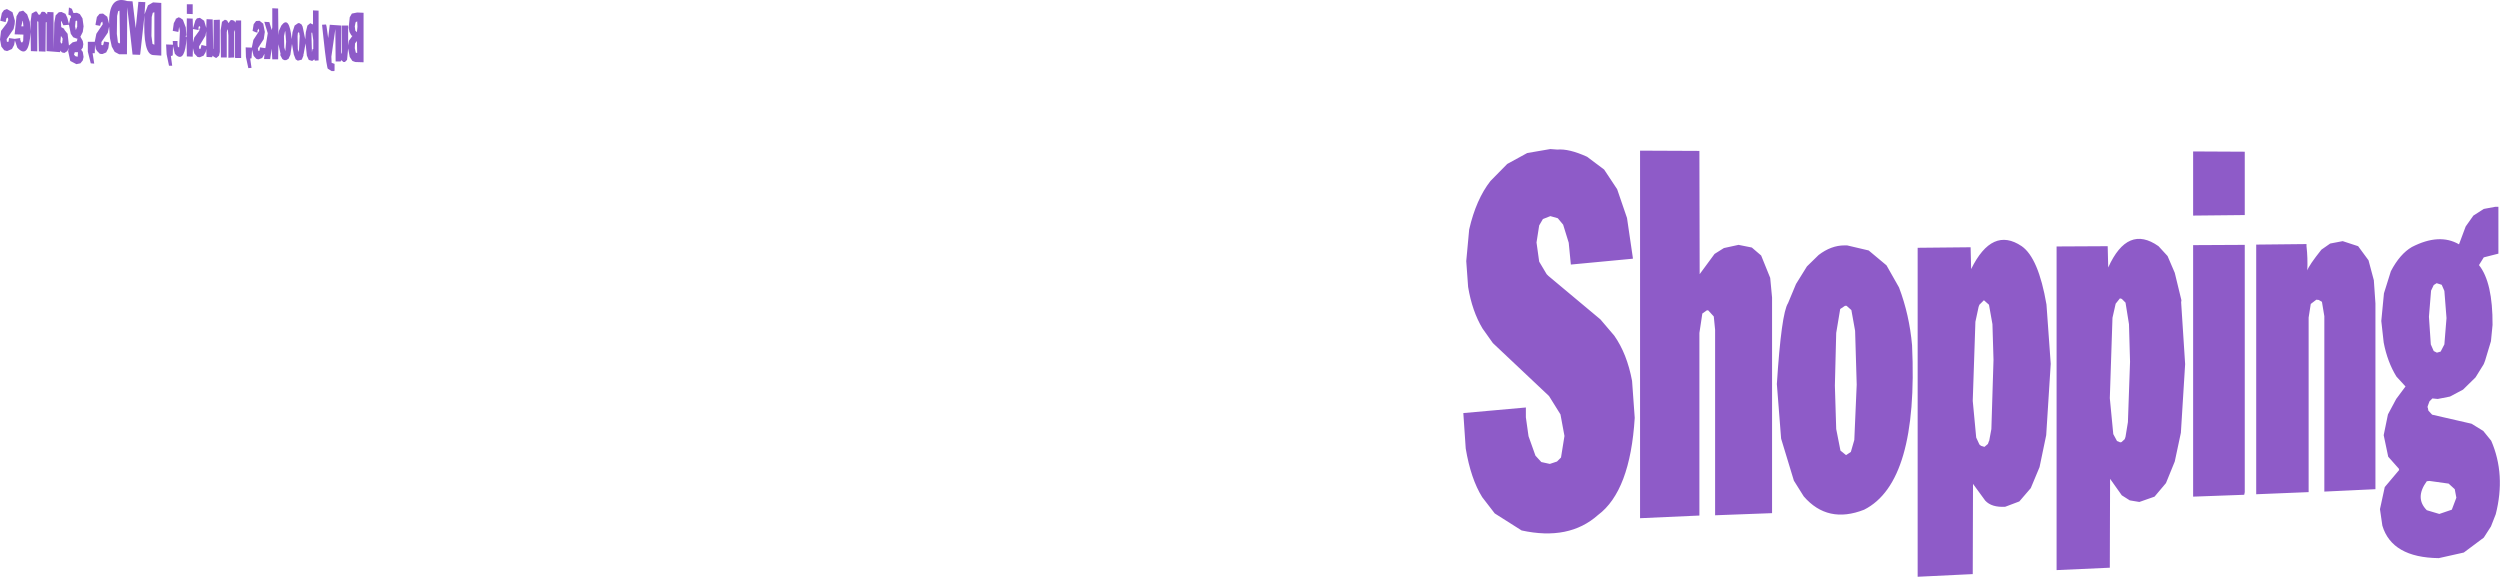 <?xml version="1.0" encoding="UTF-8" standalone="no"?>
<svg xmlns:xlink="http://www.w3.org/1999/xlink" height="108.35px" width="469.65px" xmlns="http://www.w3.org/2000/svg">
  <g transform="matrix(1.0, 0.0, 0.0, 1.0, -213.5, -268.9)">
    <path d="M561.3 327.15 L560.4 326.35 560.1 326.35 559.2 326.95 558.45 331.45 558.2 341.35 558.45 349.5 559.25 353.55 560.3 354.4 561.2 353.8 561.85 351.55 562.3 341.15 562.0 331.05 561.3 327.15 M532.75 297.25 L532.8 320.4 535.6 316.6 537.35 315.5 540.1 314.9 542.6 315.4 544.35 316.9 546.05 321.1 546.4 324.8 546.4 365.3 535.7 365.7 535.7 330.85 535.45 328.35 534.4 327.2 534.15 327.2 533.3 327.8 532.75 331.45 532.75 365.75 521.6 366.25 521.6 297.2 532.75 297.25 M560.0 315.0 L560.5 315.0 564.55 315.95 567.9 318.75 570.25 322.9 Q572.2 328.05 572.7 333.75 573.9 359.5 563.7 364.65 556.85 367.35 552.35 362.15 L550.5 359.2 548.1 351.3 547.3 341.05 Q548.15 327.75 549.4 325.85 L550.9 322.25 552.95 318.95 555.15 316.8 Q557.5 315.0 560.0 315.0 M669.4 359.3 Q667.1 362.45 669.4 364.75 L671.75 365.45 674.1 364.65 674.95 362.4 674.65 360.8 673.5 359.75 669.9 359.25 669.4 359.3 M672.7 323.55 L672.2 322.4 671.25 322.1 670.7 322.45 670.2 323.5 669.8 328.4 670.15 333.6 670.7 334.85 671.3 335.15 672.0 334.95 672.7 333.6 673.1 328.65 672.7 323.55 M658.45 317.8 L659.45 321.55 659.75 325.9 659.75 360.8 650.15 361.25 650.15 328.3 649.7 325.6 649.1 325.25 648.65 325.2 647.6 326.0 647.2 328.55 647.2 361.35 637.35 361.75 637.35 314.85 646.8 314.75 646.8 315.15 Q647.05 317.35 646.95 319.7 647.25 318.75 649.6 315.8 L651.25 314.65 653.6 314.2 656.5 315.15 658.45 317.8 M682.25 307.75 L682.85 307.75 682.85 316.55 680.1 317.25 679.2 318.7 Q681.8 321.95 681.75 329.95 L681.45 333.0 680.35 336.65 680.1 337.3 678.55 339.8 676.2 342.1 673.75 343.4 671.45 343.85 670.45 343.75 669.9 344.3 669.55 345.25 669.55 345.45 669.6 345.55 669.7 346.05 670.4 346.8 677.8 348.5 680.0 349.85 681.5 351.7 Q684.25 358.05 682.35 365.5 L681.45 367.8 680.1 369.9 676.35 372.7 671.65 373.75 Q662.85 373.65 661.05 367.65 L660.6 364.55 661.5 360.4 664.2 357.2 664.15 356.95 662.15 354.7 661.3 350.65 662.1 346.75 663.65 343.85 665.4 341.5 663.7 339.65 Q662.0 336.9 661.3 333.25 L660.85 329.2 661.35 324.0 662.65 319.85 Q664.35 316.6 666.6 315.3 671.75 312.65 675.45 314.8 L676.7 311.45 678.15 309.4 680.1 308.15 682.25 307.75 M514.85 300.75 L517.3 304.45 519.15 309.85 520.25 317.35 520.25 317.5 508.6 318.6 508.2 314.5 507.15 311.1 506.15 309.9 504.75 309.5 503.35 310.05 502.65 311.25 502.15 314.45 502.65 318.05 504.05 320.4 504.4 320.75 514.15 328.9 516.75 331.95 Q519.15 335.35 520.1 340.45 L520.6 347.4 Q519.75 361.15 513.7 365.65 508.25 370.5 499.35 368.55 L494.3 365.35 491.95 362.3 Q489.8 358.85 488.85 353.15 L488.4 346.5 500.15 345.45 500.15 347.3 500.65 350.85 501.95 354.5 503.05 355.7 504.65 356.05 506.0 355.6 506.75 354.85 507.4 350.8 506.65 346.75 504.5 343.3 493.95 333.35 492.0 330.6 Q490.05 327.35 489.3 322.8 L488.95 317.95 489.5 312.0 Q490.8 306.35 493.5 302.9 L496.65 299.7 500.4 297.65 504.75 296.9 506.05 297.0 Q508.25 296.8 511.65 298.35 L514.85 300.75 M635.2 309.3 L625.5 309.4 625.5 297.35 635.2 297.4 635.2 309.3 M610.95 325.95 L610.35 328.6 609.85 343.7 610.5 350.45 611.2 351.75 611.8 352.0 612.05 351.95 612.65 351.4 612.8 350.95 613.25 348.2 613.65 336.85 613.45 329.8 612.8 325.75 612.1 325.05 611.75 324.95 610.95 325.95 M609.55 319.15 Q613.2 311.05 619.0 315.15 L620.7 317.0 622.05 320.15 623.3 325.3 623.25 325.7 624.0 337.3 623.2 350.2 622.05 355.6 620.4 359.65 618.25 362.2 615.4 363.2 613.6 362.9 612.1 361.95 609.9 358.85 609.85 375.55 599.85 376.0 599.85 315.2 609.45 315.15 609.55 319.15 M635.2 314.9 L635.2 361.35 635.1 361.85 625.5 362.2 625.5 314.95 635.2 314.9 M573.75 315.45 L583.7 315.35 583.8 319.45 Q587.75 311.4 593.3 315.15 596.45 317.35 597.95 326.1 L598.75 337.25 597.9 350.65 596.65 356.65 595.0 360.6 592.85 363.1 590.2 364.1 Q587.65 364.25 586.45 362.95 L584.15 359.8 584.1 376.75 573.75 377.25 573.75 315.45 M584.1 344.2 L584.75 351.1 585.35 352.4 585.65 352.65 586.3 352.85 586.95 352.3 587.15 351.75 587.2 351.7 587.2 351.65 587.6 349.5 588.0 336.5 587.8 329.8 587.15 326.15 586.2 325.3 585.35 326.15 585.2 326.55 584.6 329.35 584.1 344.2 M249.7 269.7 L249.7 271.55 248.6 271.5 248.6 269.7 249.7 269.7 M279.2 272.15 L279.6 271.45 280.6 271.25 281.8 271.3 281.8 280.6 280.25 280.55 279.7 280.35 279.2 279.6 278.9 278.0 278.7 280.15 278.3 280.55 278.0 280.55 277.8 280.35 277.6 280.2 277.5 280.45 276.55 280.45 276.5 274.35 275.75 279.55 275.8 280.7 276.35 280.9 276.35 282.1 276.3 282.25 275.8 282.25 275.15 281.85 Q274.9 282.1 274.25 275.9 L274.0 273.55 274.75 273.5 274.85 273.9 275.15 276.05 275.45 273.55 277.65 273.7 277.6 278.95 277.7 278.95 277.75 278.55 277.75 273.7 278.9 273.7 278.9 277.45 279.05 276.55 279.7 275.65 279.5 275.55 279.15 274.9 279.0 274.1 279.2 272.15 M264.65 270.45 L265.75 270.5 265.8 275.5 265.9 274.7 266.35 273.7 Q267.85 271.7 268.3 276.25 L268.45 274.95 268.85 273.7 269.5 273.25 269.75 273.25 270.15 273.5 270.35 273.9 270.85 276.3 270.95 274.95 271.25 273.7 271.8 273.25 272.25 273.5 272.3 273.35 272.3 270.85 273.35 270.9 273.35 280.25 272.65 280.3 272.55 280.05 272.15 280.35 271.5 280.15 271.15 279.35 270.9 277.05 270.55 279.0 270.5 279.15 270.5 279.35 270.2 280.1 269.45 280.3 269.05 280.05 268.7 279.15 268.35 277.15 268.05 279.2 267.7 279.95 267.25 280.2 266.9 280.2 266.55 280.0 266.15 279.25 266.2 279.0 265.8 277.2 265.75 280.05 264.65 280.05 264.55 278.05 264.25 280.0 263.1 280.0 263.2 279.0 262.75 279.8 262.05 280.05 262.0 280.05 261.65 279.95 261.15 279.4 260.85 278.25 260.75 279.85 260.5 279.9 260.75 281.65 260.15 281.7 259.7 279.6 259.65 277.8 260.8 277.85 261.1 276.4 262.2 274.7 262.15 274.55 262.1 274.25 261.85 274.65 261.9 275.0 261.65 275.0 260.95 274.7 261.15 273.45 261.6 272.85 262.25 272.8 262.95 273.35 263.25 274.9 263.05 276.25 261.95 277.95 261.95 278.05 262.05 278.5 262.25 278.4 262.35 277.8 263.35 277.95 263.8 275.15 263.15 273.0 264.1 273.05 264.55 274.55 264.65 274.05 264.65 270.45 M257.75 273.15 L257.8 272.75 258.8 272.75 258.8 279.8 257.7 279.8 257.65 279.65 257.65 274.5 257.5 274.9 257.5 279.7 256.4 279.75 256.4 275.55 256.3 274.5 256.2 274.45 256.1 274.95 256.1 279.7 255.0 279.7 254.95 274.6 255.2 273.0 255.75 272.6 256.15 272.75 256.45 273.25 256.75 272.75 257.05 272.65 257.5 272.8 257.75 273.15 M254.8 272.6 L254.8 278.65 254.65 279.35 254.25 279.7 254.1 279.8 253.65 279.55 253.45 279.35 253.35 279.65 252.3 279.6 252.25 278.1 252.15 278.65 251.75 279.35 251.05 279.65 250.95 279.65 250.6 279.6 250.0 278.95 249.75 277.95 249.7 279.55 248.6 279.5 248.55 276.05 Q248.25 280.5 246.7 279.35 L246.35 279.0 246.0 277.55 245.95 279.3 245.75 279.4 245.6 279.4 245.85 281.25 245.25 281.25 244.8 279.1 244.7 277.25 246.0 277.3 245.95 276.6 246.85 276.6 246.85 277.2 246.9 277.65 247.1 277.8 247.15 277.8 247.3 274.75 247.15 273.95 247.0 274.9 245.95 274.7 246.15 273.25 246.5 272.6 246.5 272.45 247.05 272.15 247.35 272.25 247.85 272.6 248.4 274.05 248.5 275.5 248.4 275.65 248.4 275.85 248.55 275.9 248.6 272.35 249.7 272.4 249.75 274.25 250.2 272.75 250.5 272.35 251.05 272.25 251.85 272.8 252.25 274.15 252.3 272.5 253.45 272.55 253.55 278.1 253.6 278.05 253.65 272.65 254.8 272.6 M250.8 274.55 L249.75 274.35 249.75 276.9 250.0 275.95 250.95 274.65 250.95 274.3 251.1 274.2 251.1 273.95 251.0 273.8 250.8 273.95 250.8 274.55 M251.35 277.35 L252.25 277.55 252.25 274.75 252.1 275.6 250.9 277.6 250.9 278.05 251.2 278.05 251.35 277.35 M280.65 273.9 L280.6 272.9 280.3 273.1 280.15 273.85 280.25 274.65 280.55 274.95 280.65 273.9 M280.55 276.6 L280.2 277.05 280.15 277.95 280.35 278.8 280.6 278.85 280.55 276.6 M272.05 275.0 L272.0 275.2 272.1 278.7 272.2 278.15 272.35 278.1 272.35 276.45 272.15 275.05 272.05 275.0 M269.65 274.9 L269.45 275.15 269.4 275.75 269.45 278.15 269.6 278.6 269.65 278.6 269.8 275.6 269.75 275.45 269.75 275.25 269.65 274.9 M267.05 274.75 L266.85 275.7 266.9 277.8 267.1 278.5 267.25 276.75 267.1 274.8 267.05 274.75 M243.8 279.35 L242.35 279.25 Q240.3 279.25 240.65 271.75 L239.85 279.0 239.8 279.2 238.4 279.15 237.4 270.25 237.35 279.1 235.9 279.1 235.05 278.65 234.5 277.65 234.15 276.05 234.0 273.9 233.75 275.05 232.55 276.8 232.55 277.35 232.85 277.4 232.85 277.35 232.9 277.3 233.05 276.7 233.95 276.85 234.0 277.0 233.95 277.2 233.85 277.95 233.45 278.75 232.75 279.05 232.6 279.05 232.25 279.0 231.75 278.5 231.5 278.1 231.35 277.3 231.3 278.9 230.9 278.9 231.2 280.85 230.55 280.8 230.0 278.6 230.0 276.75 231.3 276.75 231.6 275.25 232.8 273.45 232.75 273.1 232.7 272.95 232.45 273.2 232.3 273.75 231.45 273.6 231.45 273.45 231.7 272.1 232.2 271.5 232.85 271.45 233.65 272.05 234.0 273.4 Q233.9 267.95 237.4 269.1 L238.4 269.15 239.0 274.2 239.5 269.25 240.8 269.3 240.65 271.6 241.3 269.9 242.25 269.35 243.8 269.45 243.8 279.35 M235.95 270.9 L235.7 271.0 235.5 271.9 235.45 275.25 235.65 276.85 235.8 277.0 236.0 277.05 236.05 276.9 235.95 270.9 M226.45 270.3 L227.0 270.55 227.3 271.35 227.95 271.3 228.5 271.55 229.0 272.35 229.2 273.85 229.05 274.9 228.6 275.8 229.05 276.6 229.15 277.2 229.05 277.85 228.75 278.25 229.05 278.65 229.2 279.6 229.05 280.25 228.6 280.8 227.85 280.95 226.7 280.35 226.3 278.5 226.4 277.9 226.15 278.5 225.6 278.85 225.15 278.75 224.8 278.4 224.8 278.7 222.25 278.5 222.25 273.05 222.1 273.1 222.05 278.6 220.8 278.55 220.7 273.0 220.6 272.9 220.5 272.95 220.5 278.55 219.3 278.5 219.25 274.95 Q218.9 280.2 216.75 277.85 L216.3 276.5 216.15 277.35 215.75 278.1 214.95 278.45 214.9 278.45 214.85 278.5 214.3 278.35 213.75 277.65 213.5 276.3 213.7 274.7 214.8 273.25 215.05 272.65 215.0 272.3 214.9 272.2 214.7 272.35 214.55 273.05 213.55 272.8 213.85 271.35 214.25 270.8 214.8 270.6 215.85 271.2 216.3 272.8 216.25 273.45 216.05 274.35 214.75 276.25 214.75 276.35 214.8 276.75 215.1 276.75 215.2 276.05 216.25 276.2 217.3 276.05 217.3 276.35 217.45 276.8 217.65 276.9 217.85 276.6 217.9 275.4 216.25 275.35 216.6 271.95 217.1 271.1 217.85 270.9 218.6 271.6 219.1 273.0 219.25 274.75 219.25 273.0 219.45 271.45 220.15 271.05 220.45 271.1 220.5 271.25 220.75 271.65 221.0 271.65 221.05 271.6 221.3 271.15 221.5 271.1 221.9 271.15 222.35 271.6 222.4 271.15 223.55 271.2 223.6 278.15 223.7 273.2 223.95 271.8 224.55 271.2 225.05 271.15 225.8 271.5 226.15 272.25 226.45 273.4 226.7 272.3 226.85 272.2 226.8 271.85 226.35 271.65 226.45 270.3 M242.2 271.3 L242.0 272.1 241.95 275.65 242.15 277.15 242.5 277.3 242.5 271.2 242.2 271.3 M217.75 272.8 L217.5 273.85 217.9 273.85 217.8 272.85 217.75 272.8 M228.0 272.9 L227.85 272.75 227.7 272.85 227.6 273.85 227.75 274.55 228.0 273.9 228.0 272.9 M228.05 276.15 L227.9 276.15 227.25 275.9 226.8 275.25 226.45 273.55 225.4 273.65 225.0 272.8 224.95 273.0 225.0 274.0 225.55 274.3 225.6 274.5 226.2 275.25 226.45 277.45 227.15 276.85 227.95 276.65 228.05 276.15 M224.95 275.65 L224.85 276.75 225.0 277.1 225.15 277.0 225.2 276.9 225.2 276.6 225.25 276.5 225.25 276.1 224.95 275.65 M227.55 278.7 L227.4 279.15 227.65 279.45 228.05 279.55 228.1 279.5 228.15 278.7 227.55 278.7" fill="#8e5bc8" fill-rule="evenodd" stroke="none"/>
  </g>
</svg>
